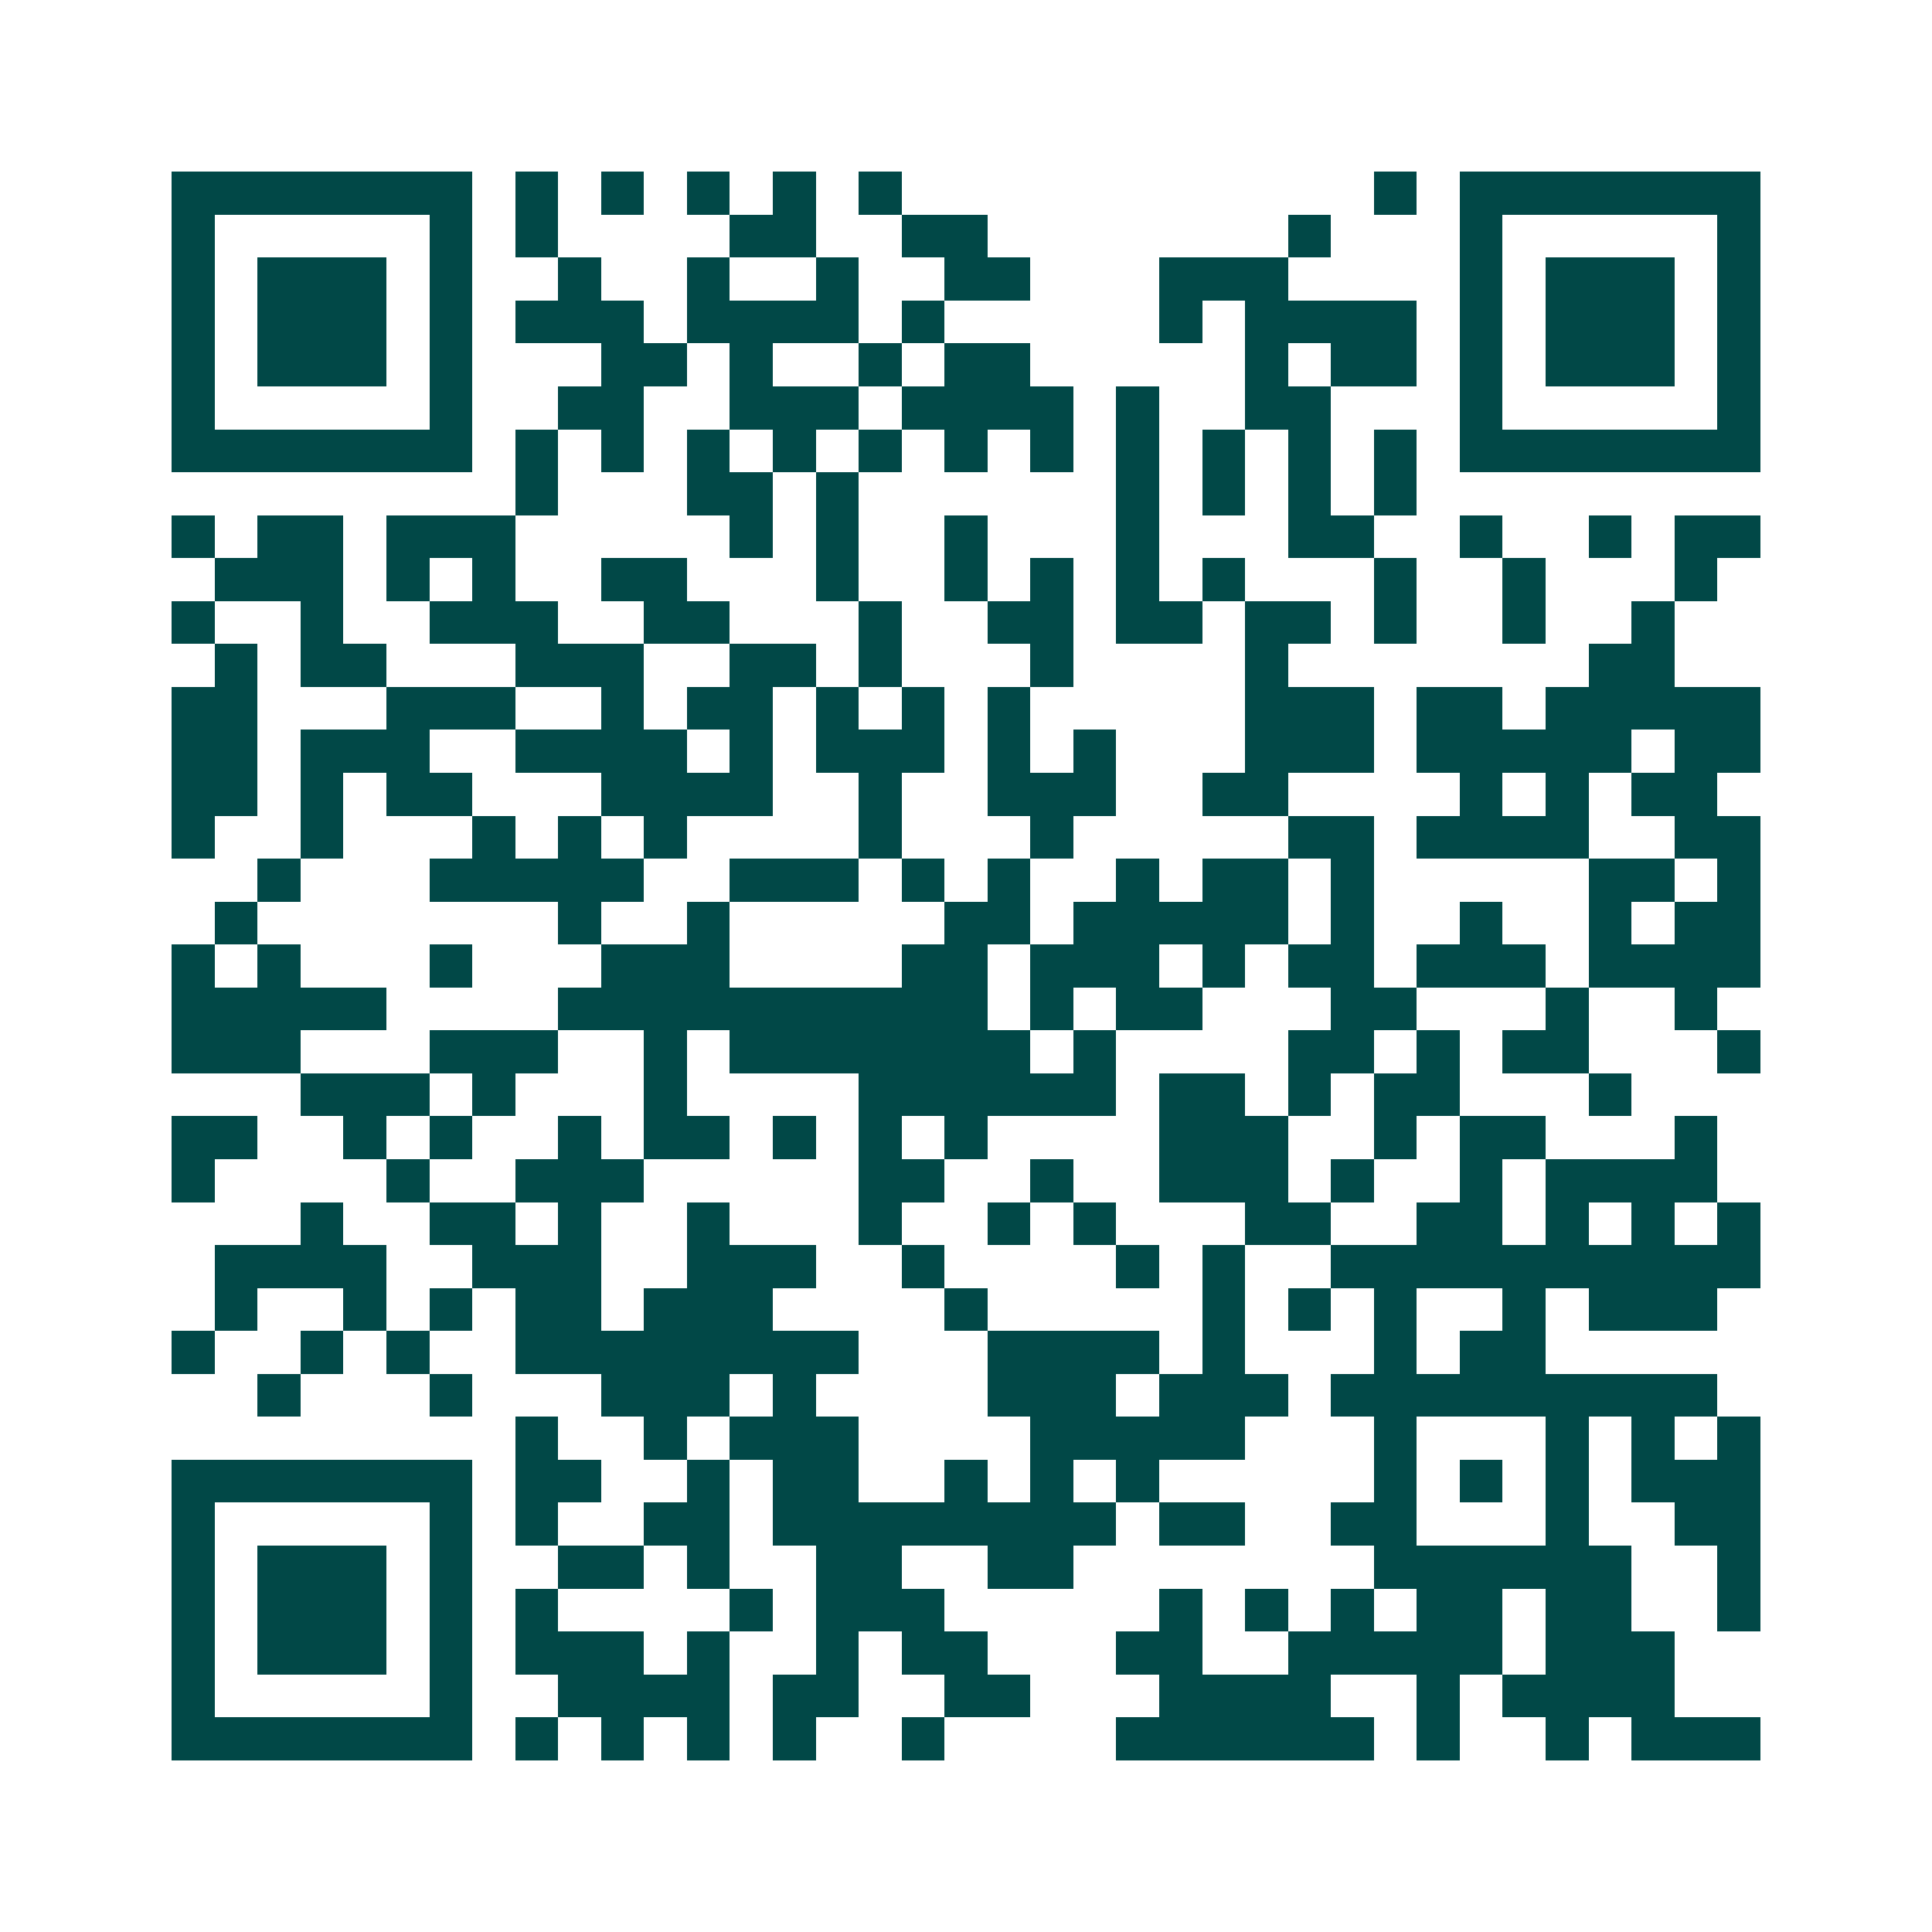 <svg xmlns="http://www.w3.org/2000/svg" width="200" height="200" viewBox="0 0 45 45" shape-rendering="crispEdges"><path fill="#ffffff" d="M0 0h45v45H0z"/><path stroke="#014847" d="M4 4.5h7m1 0h1m1 0h1m1 0h1m1 0h1m1 0h1m11 0h1m1 0h7M4 5.5h1m5 0h1m1 0h1m4 0h2m2 0h2m7 0h1m3 0h1m5 0h1M4 6.5h1m1 0h3m1 0h1m2 0h1m2 0h1m2 0h1m2 0h2m3 0h3m4 0h1m1 0h3m1 0h1M4 7.5h1m1 0h3m1 0h1m1 0h3m1 0h4m1 0h1m5 0h1m1 0h4m1 0h1m1 0h3m1 0h1M4 8.5h1m1 0h3m1 0h1m3 0h2m1 0h1m2 0h1m1 0h2m5 0h1m1 0h2m1 0h1m1 0h3m1 0h1M4 9.5h1m5 0h1m2 0h2m2 0h3m1 0h4m1 0h1m2 0h2m3 0h1m5 0h1M4 10.5h7m1 0h1m1 0h1m1 0h1m1 0h1m1 0h1m1 0h1m1 0h1m1 0h1m1 0h1m1 0h1m1 0h1m1 0h7M12 11.5h1m3 0h2m1 0h1m6 0h1m1 0h1m1 0h1m1 0h1M4 12.5h1m1 0h2m1 0h3m5 0h1m1 0h1m2 0h1m3 0h1m3 0h2m2 0h1m2 0h1m1 0h2M5 13.5h3m1 0h1m1 0h1m2 0h2m3 0h1m2 0h1m1 0h1m1 0h1m1 0h1m3 0h1m2 0h1m3 0h1M4 14.5h1m2 0h1m2 0h3m2 0h2m3 0h1m2 0h2m1 0h2m1 0h2m1 0h1m2 0h1m2 0h1M5 15.5h1m1 0h2m3 0h3m2 0h2m1 0h1m3 0h1m4 0h1m7 0h2M4 16.5h2m3 0h3m2 0h1m1 0h2m1 0h1m1 0h1m1 0h1m5 0h3m1 0h2m1 0h5M4 17.5h2m1 0h3m2 0h4m1 0h1m1 0h3m1 0h1m1 0h1m3 0h3m1 0h5m1 0h2M4 18.5h2m1 0h1m1 0h2m3 0h4m2 0h1m2 0h3m2 0h2m4 0h1m1 0h1m1 0h2M4 19.5h1m2 0h1m3 0h1m1 0h1m1 0h1m4 0h1m3 0h1m5 0h2m1 0h4m2 0h2M6 20.5h1m3 0h5m2 0h3m1 0h1m1 0h1m2 0h1m1 0h2m1 0h1m5 0h2m1 0h1M5 21.5h1m7 0h1m2 0h1m5 0h2m1 0h5m1 0h1m2 0h1m2 0h1m1 0h2M4 22.5h1m1 0h1m3 0h1m3 0h3m4 0h2m1 0h3m1 0h1m1 0h2m1 0h3m1 0h4M4 23.5h5m4 0h10m1 0h1m1 0h2m3 0h2m3 0h1m2 0h1M4 24.5h3m3 0h3m2 0h1m1 0h7m1 0h1m4 0h2m1 0h1m1 0h2m3 0h1M7 25.5h3m1 0h1m3 0h1m4 0h6m1 0h2m1 0h1m1 0h2m3 0h1M4 26.5h2m2 0h1m1 0h1m2 0h1m1 0h2m1 0h1m1 0h1m1 0h1m4 0h3m2 0h1m1 0h2m3 0h1M4 27.5h1m4 0h1m2 0h3m5 0h2m2 0h1m2 0h3m1 0h1m2 0h1m1 0h4M7 28.5h1m2 0h2m1 0h1m2 0h1m3 0h1m2 0h1m1 0h1m3 0h2m2 0h2m1 0h1m1 0h1m1 0h1M5 29.5h4m2 0h3m2 0h3m2 0h1m4 0h1m1 0h1m2 0h10M5 30.5h1m2 0h1m1 0h1m1 0h2m1 0h3m4 0h1m5 0h1m1 0h1m1 0h1m2 0h1m1 0h3M4 31.5h1m2 0h1m1 0h1m2 0h8m3 0h4m1 0h1m3 0h1m1 0h2M6 32.5h1m3 0h1m3 0h3m1 0h1m4 0h3m1 0h3m1 0h9M12 33.5h1m2 0h1m1 0h3m4 0h5m3 0h1m3 0h1m1 0h1m1 0h1M4 34.5h7m1 0h2m2 0h1m1 0h2m2 0h1m1 0h1m1 0h1m5 0h1m1 0h1m1 0h1m1 0h3M4 35.5h1m5 0h1m1 0h1m2 0h2m1 0h8m1 0h2m2 0h2m3 0h1m2 0h2M4 36.5h1m1 0h3m1 0h1m2 0h2m1 0h1m2 0h2m2 0h2m7 0h6m2 0h1M4 37.5h1m1 0h3m1 0h1m1 0h1m4 0h1m1 0h3m5 0h1m1 0h1m1 0h1m1 0h2m1 0h2m2 0h1M4 38.5h1m1 0h3m1 0h1m1 0h3m1 0h1m2 0h1m1 0h2m3 0h2m2 0h5m1 0h3M4 39.5h1m5 0h1m2 0h4m1 0h2m2 0h2m3 0h4m2 0h1m1 0h4M4 40.5h7m1 0h1m1 0h1m1 0h1m1 0h1m2 0h1m4 0h6m1 0h1m2 0h1m1 0h3"/></svg>
